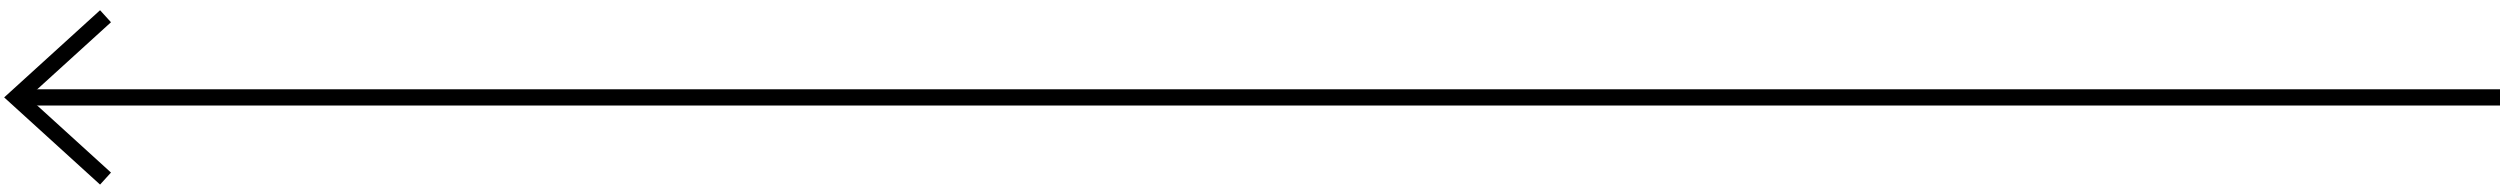 <?xml version="1.0" encoding="UTF-8"?> <svg xmlns="http://www.w3.org/2000/svg" width="154" height="12" viewBox="0 0 154 12" fill="none"> <path d="M6.5 1L1 6L6.5 11" stroke="black"></path> <path d="M154 6L1 6" stroke="black"></path> </svg> 